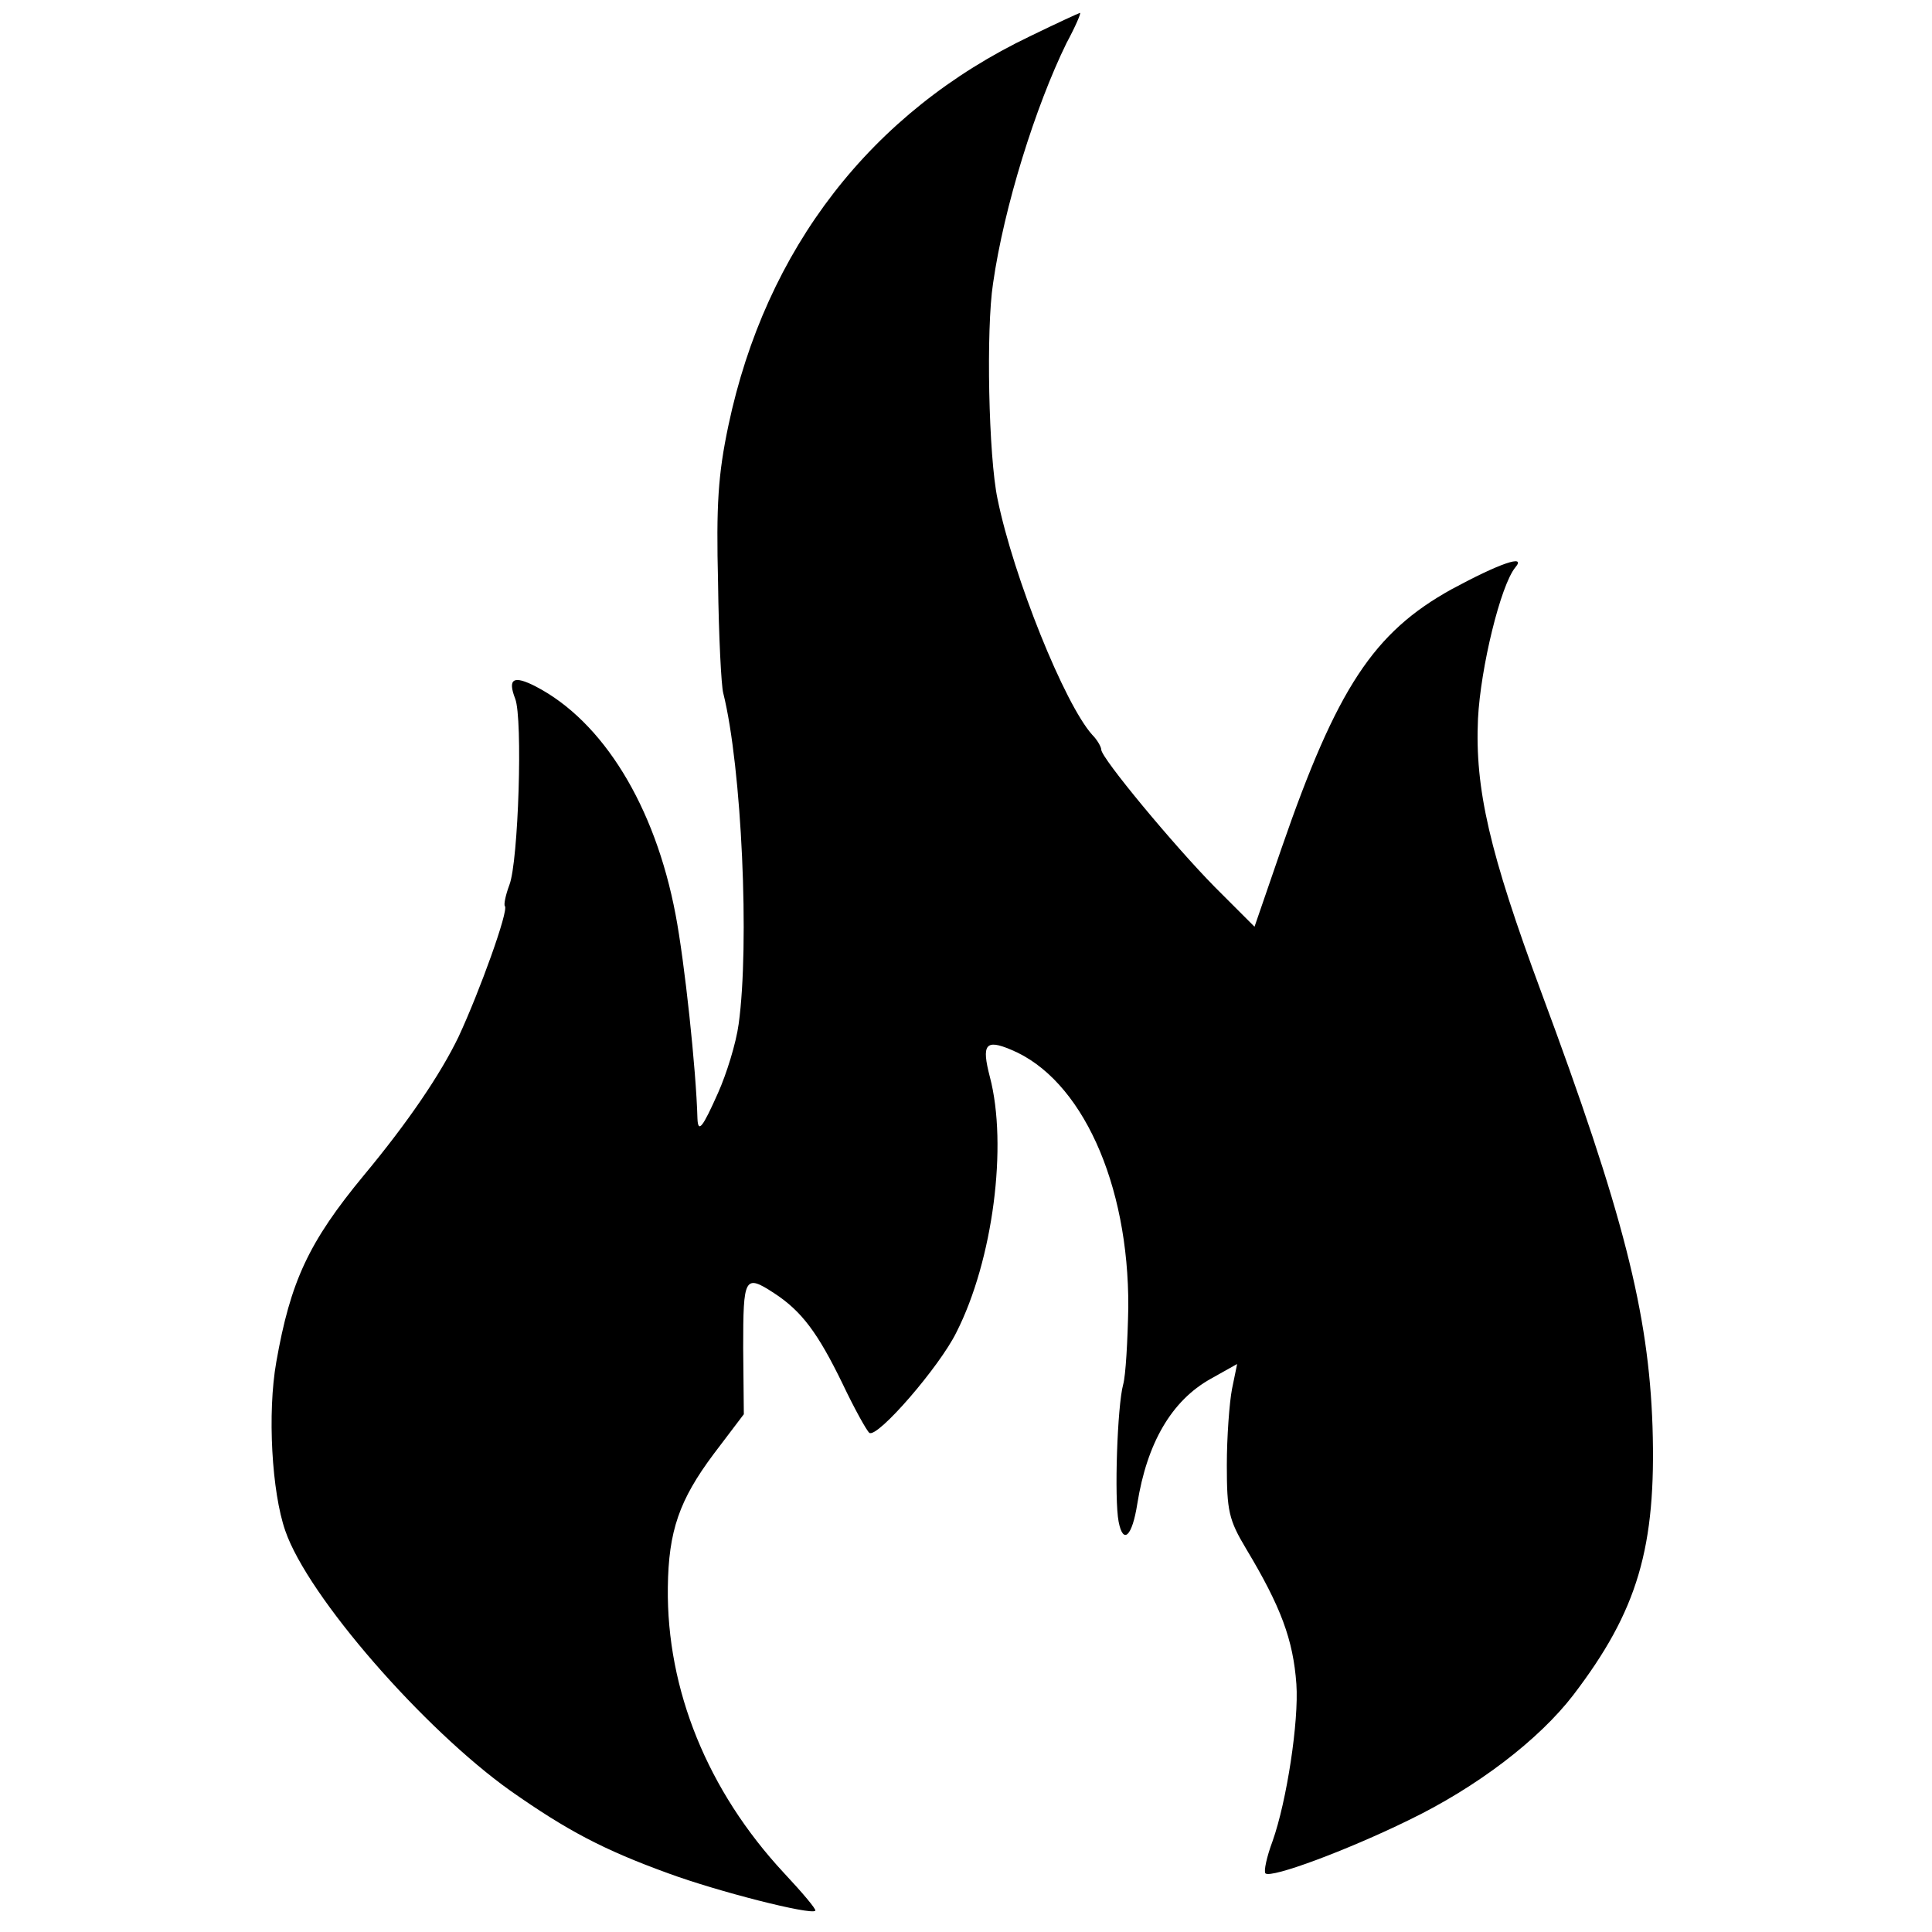 <?xml version="1.0" standalone="no"?>
<!DOCTYPE svg PUBLIC "-//W3C//DTD SVG 20010904//EN"
 "http://www.w3.org/TR/2001/REC-SVG-20010904/DTD/svg10.dtd">
<svg version="1.0" xmlns="http://www.w3.org/2000/svg"
 width="300pt" height="300pt" viewBox="0 0 300 300"
 preserveAspectRatio="xMidYMid meet">
<g transform="translate(0,300) scale(0.1,-0.1)"
fill="#000000" stroke="none">
<path d="M1600 2944 c-247 -118 -411 -330 -469 -605 -16 -76 -19 -123 -16
-244 1 -82 5 -160 8 -171 29 -116 41 -391 24 -514 -4 -30 -19 -78 -32 -107
-24 -54 -31 -63 -32 -40 -2 76 -20 244 -34 317 -32 169 -113 300 -217 354 -35
18 -44 12 -32 -19 12 -31 5 -253 -9 -289 -6 -16 -9 -31 -7 -33 6 -7 -39 -132
-72 -203 -28 -58 -78 -132 -147 -215 -86 -104 -114 -165 -136 -290 -14 -79 -7
-202 14 -262 35 -102 215 -308 350 -404 87 -61 143 -91 245 -128 76 -28 221
-65 228 -58 2 2 -20 28 -49 59 -118 127 -182 284 -180 443 1 88 18 136 71 207
l47 62 -1 103 c0 110 2 115 48 85 43 -28 68 -62 106 -140 19 -40 38 -74 42
-77 13 -8 109 103 135 156 57 112 80 291 52 397 -13 50 -7 59 33 42 109 -45
183 -207 182 -400 -1 -52 -4 -106 -8 -120 -9 -33 -14 -177 -7 -213 7 -36 21
-23 29 28 15 94 53 160 114 194 l41 23 -8 -39 c-4 -21 -8 -74 -8 -118 0 -71 3
-85 30 -130 54 -90 73 -141 78 -210 4 -58 -15 -182 -37 -244 -9 -24 -14 -47
-11 -50 9 -8 127 36 221 82 108 52 204 126 257 195 100 131 129 229 123 417
-6 176 -45 331 -173 675 -80 216 -103 315 -98 424 4 79 35 207 58 235 18 21
-25 6 -99 -34 -121 -67 -178 -153 -264 -402 l-42 -122 -62 62 c-63 64 -176
200 -176 213 0 4 -6 15 -14 23 -43 48 -122 244 -147 366 -14 66 -18 264 -7
335 17 119 66 275 114 373 14 26 23 47 21 47 -1 0 -36 -16 -77 -36z"/>
</g>
</svg>
